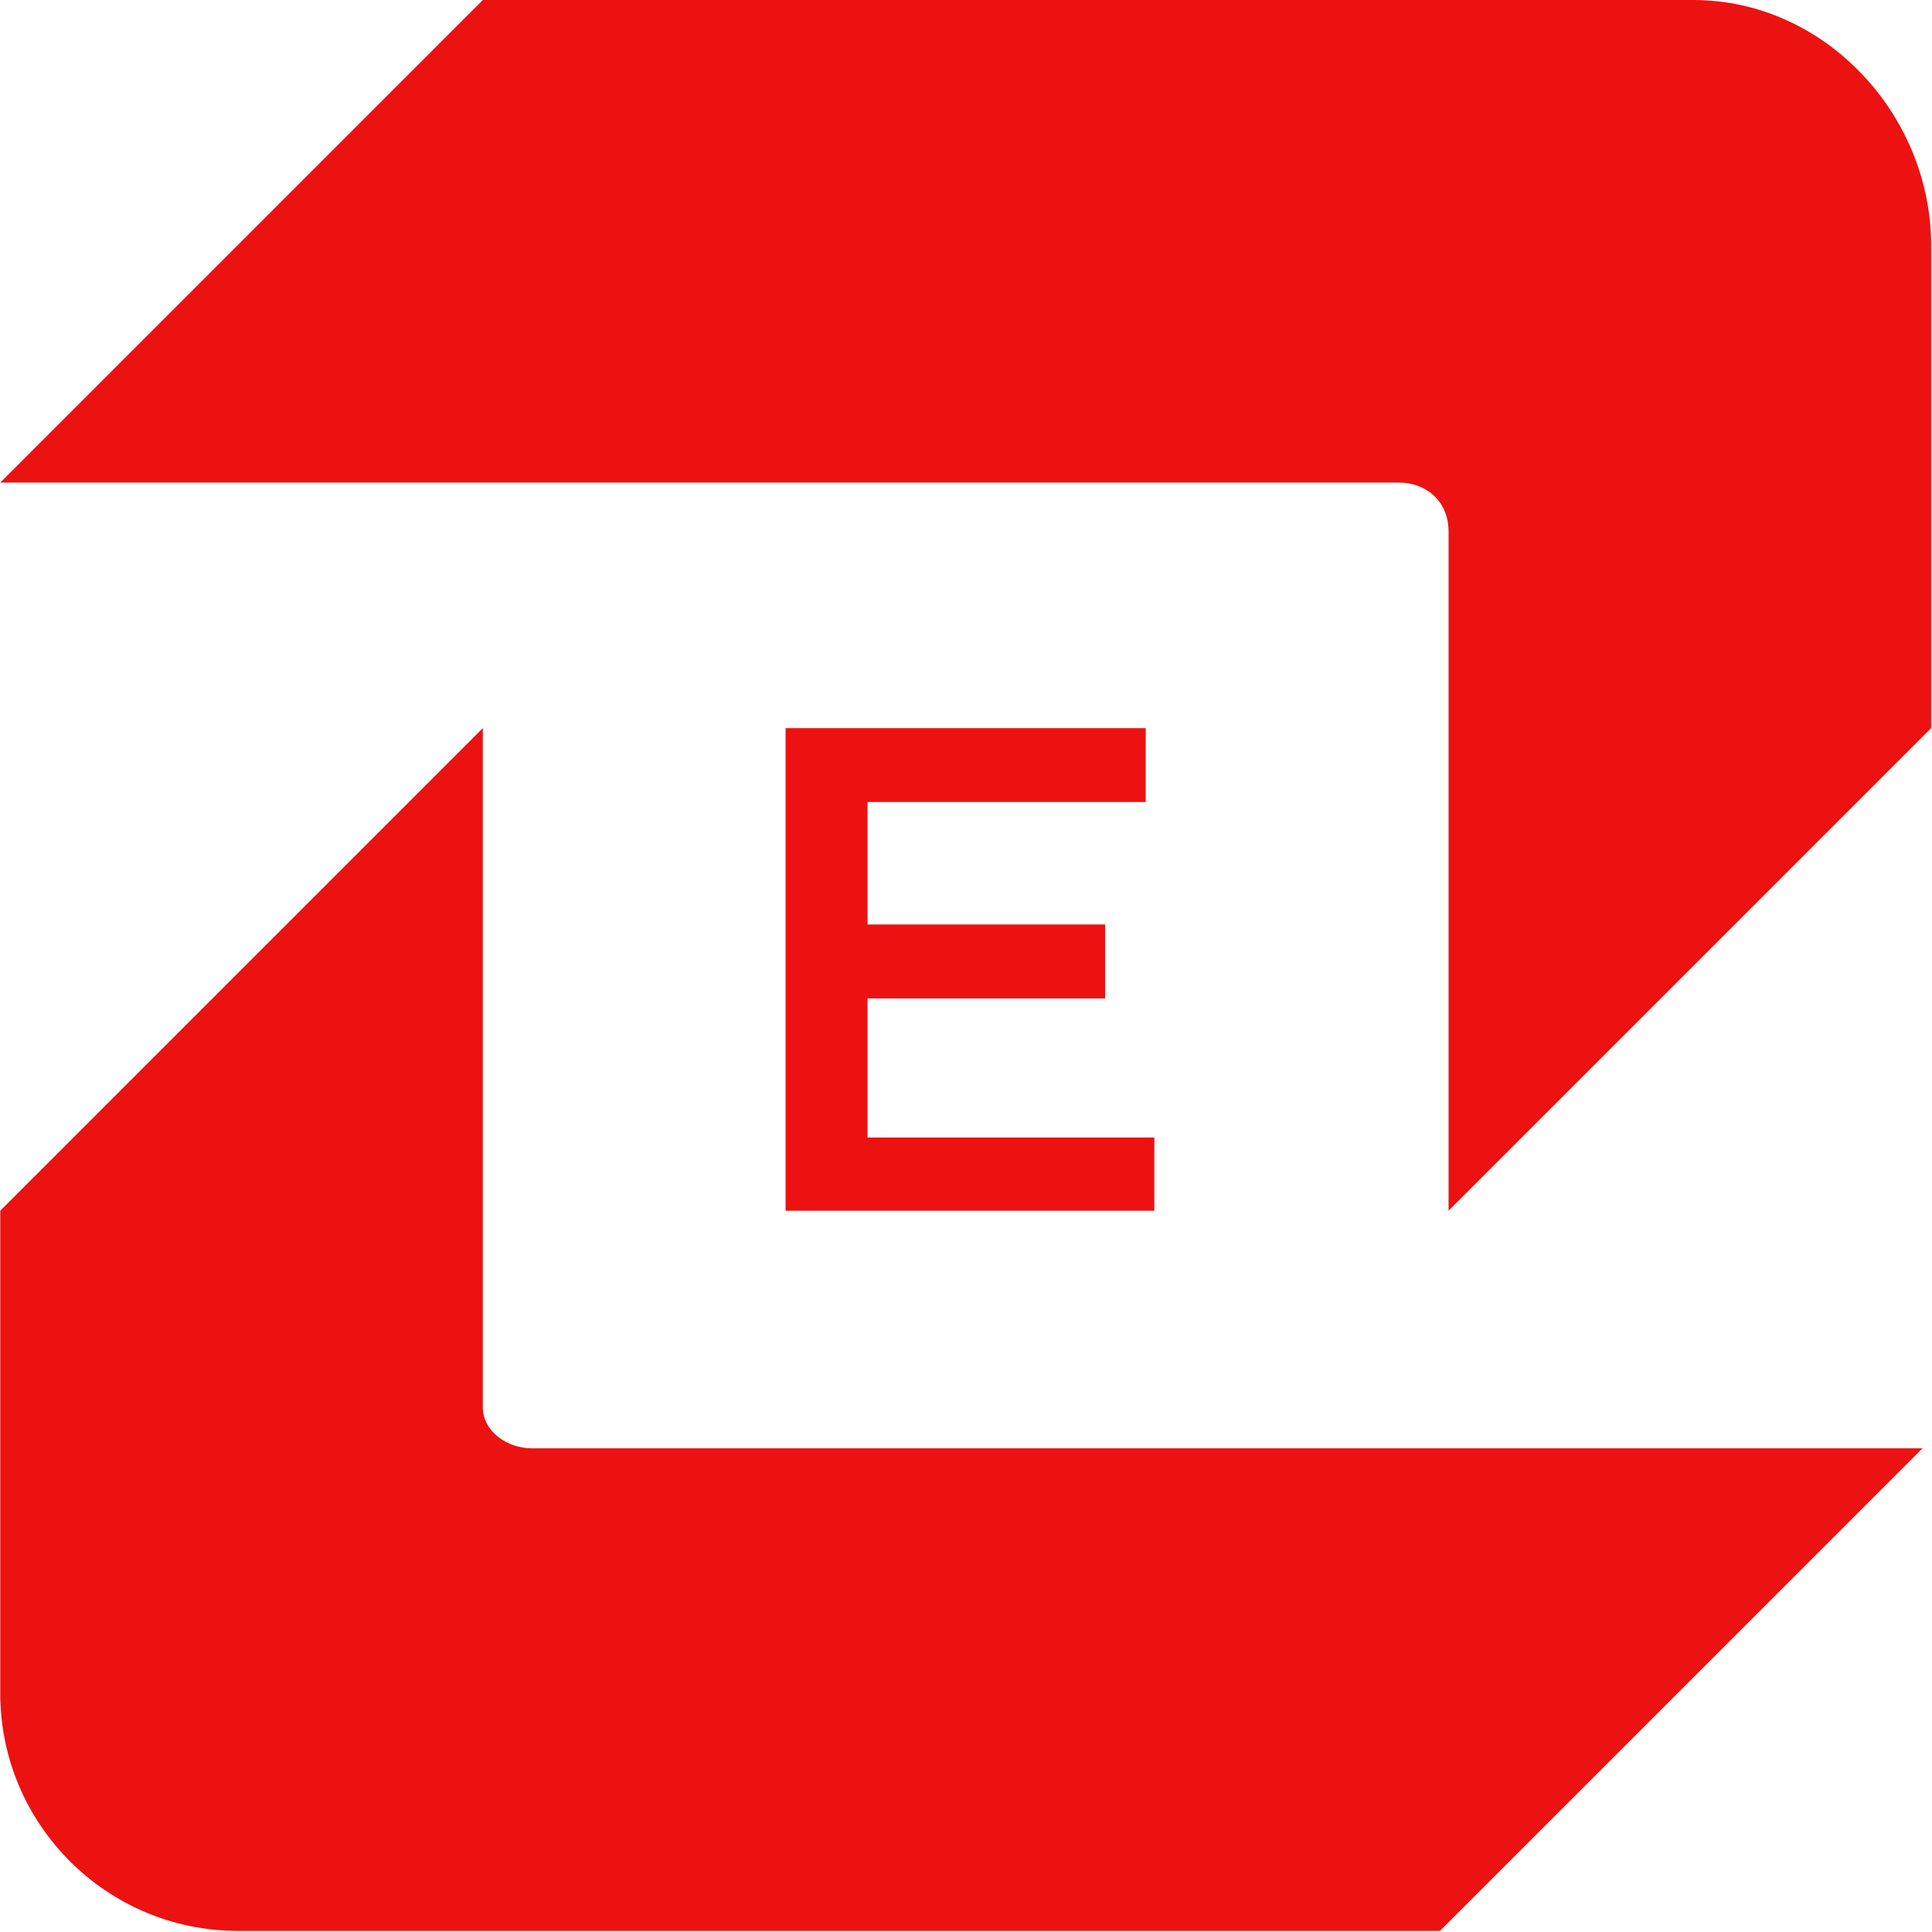<svg version="1.2" xmlns="http://www.w3.org/2000/svg" viewBox="0 0 1587 1587" width="1587" height="1587">
	<title>ELK</title>
	<style>
		.s0 { fill: #ec1211 } 
	</style>
	<path id="path191" fill-rule="evenodd" class="s0" d="m1586.3 201.7v396.4l-396.4 396.4v-557.7c0-26.7-20.2-40.4-40.5-40.4h-1149.2l396.4-396.4h994.5c107.7 0 195.2 94 195.2 201.7zm-1149.3 988h1142.2l-396.4 396.4h-987.4c-107.7 0-195.2-87.5-195.2-195.2v-396.4l396.4-396.4v557.7c0 20.2 20.2 33.9 40.4 33.9z"/>
	<path id="path193" class="s0" d="m941.1 658.8v-60.7h-295.8v396.4h302.9v-60.1h-235.6v-114.3h195.2v-60.7h-195.2v-100.6z"/>
</svg>